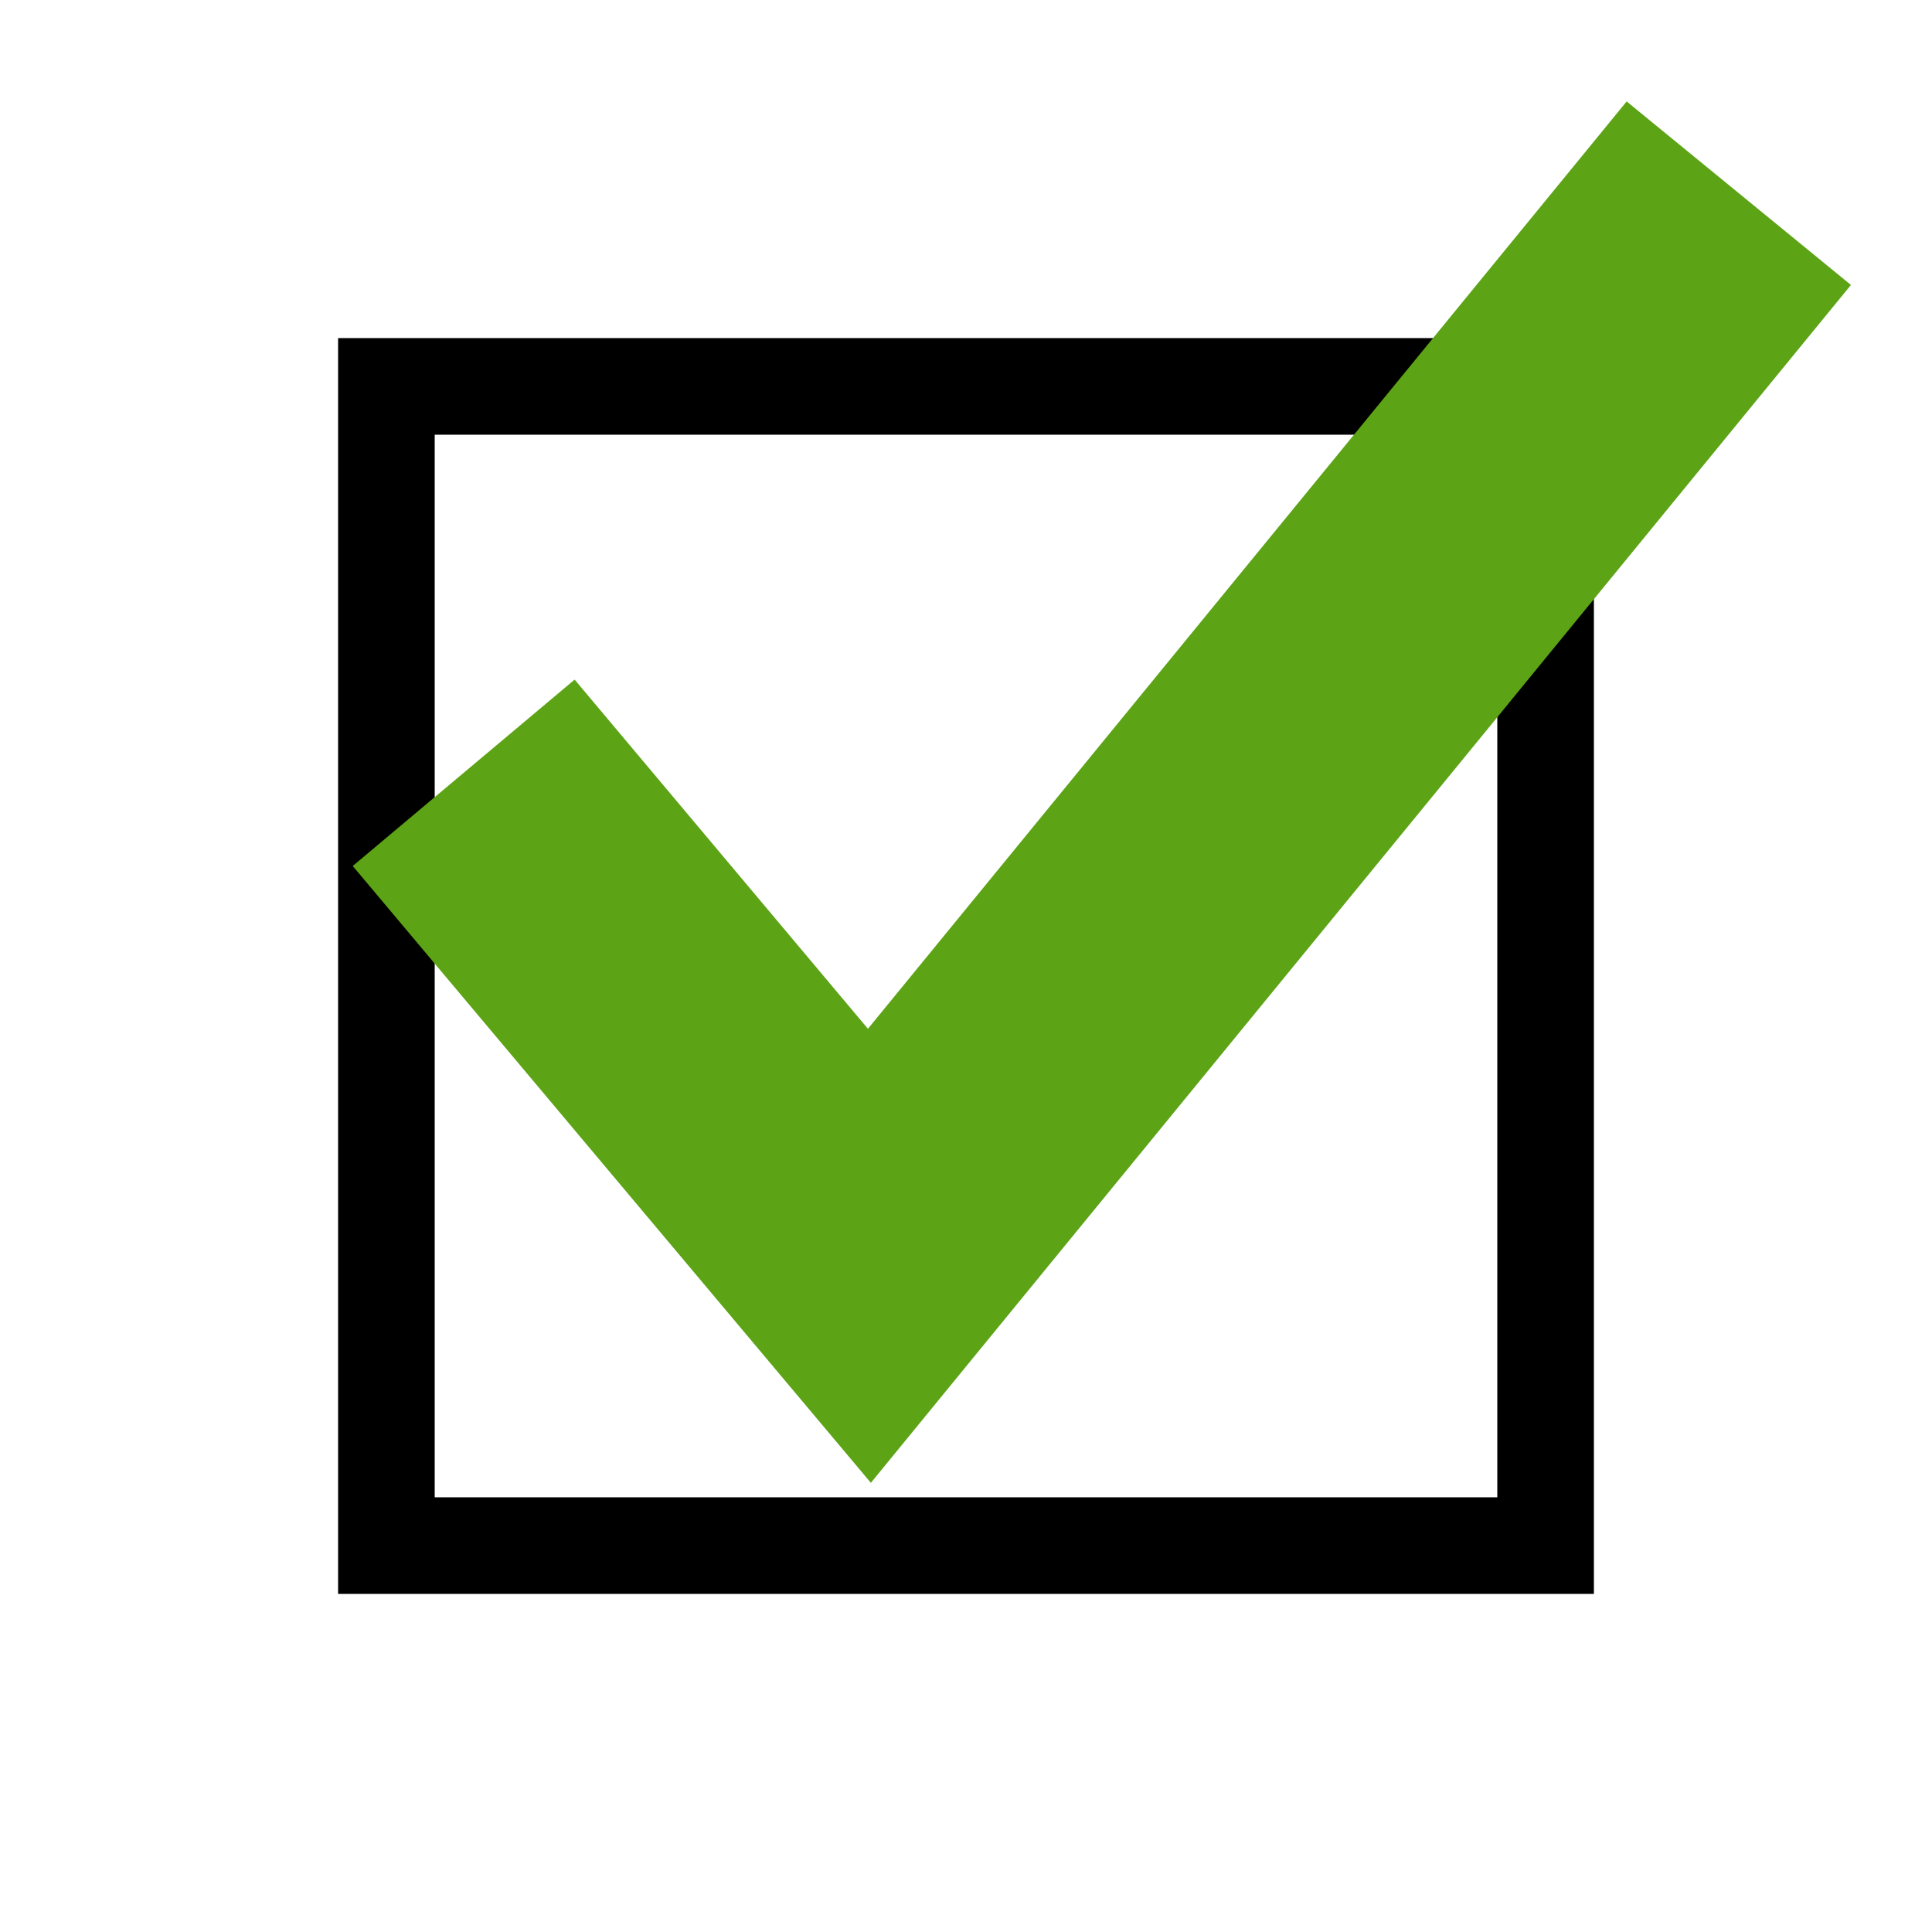 <svg xmlns="http://www.w3.org/2000/svg" viewBox="0 0 100 100">
    <rect x="0" y="0" width="100" height="100" fill="transparent" />

    <rect x="20" y="20" width="60" height="60" fill="transparent" stroke="black" stroke-width="5" />
    <polyline stroke-dasharray="300" stroke-dashoffset="0" points="24,40 45,65 90,10" fill="none" stroke="#5ca315" stroke-width="15">
        <animate
        attributeName="stroke-dashoffset"
        dur="0.2s"
        repeatCount="1"
        from="300"
        to="0"
         />
    </polyline>
</svg>
